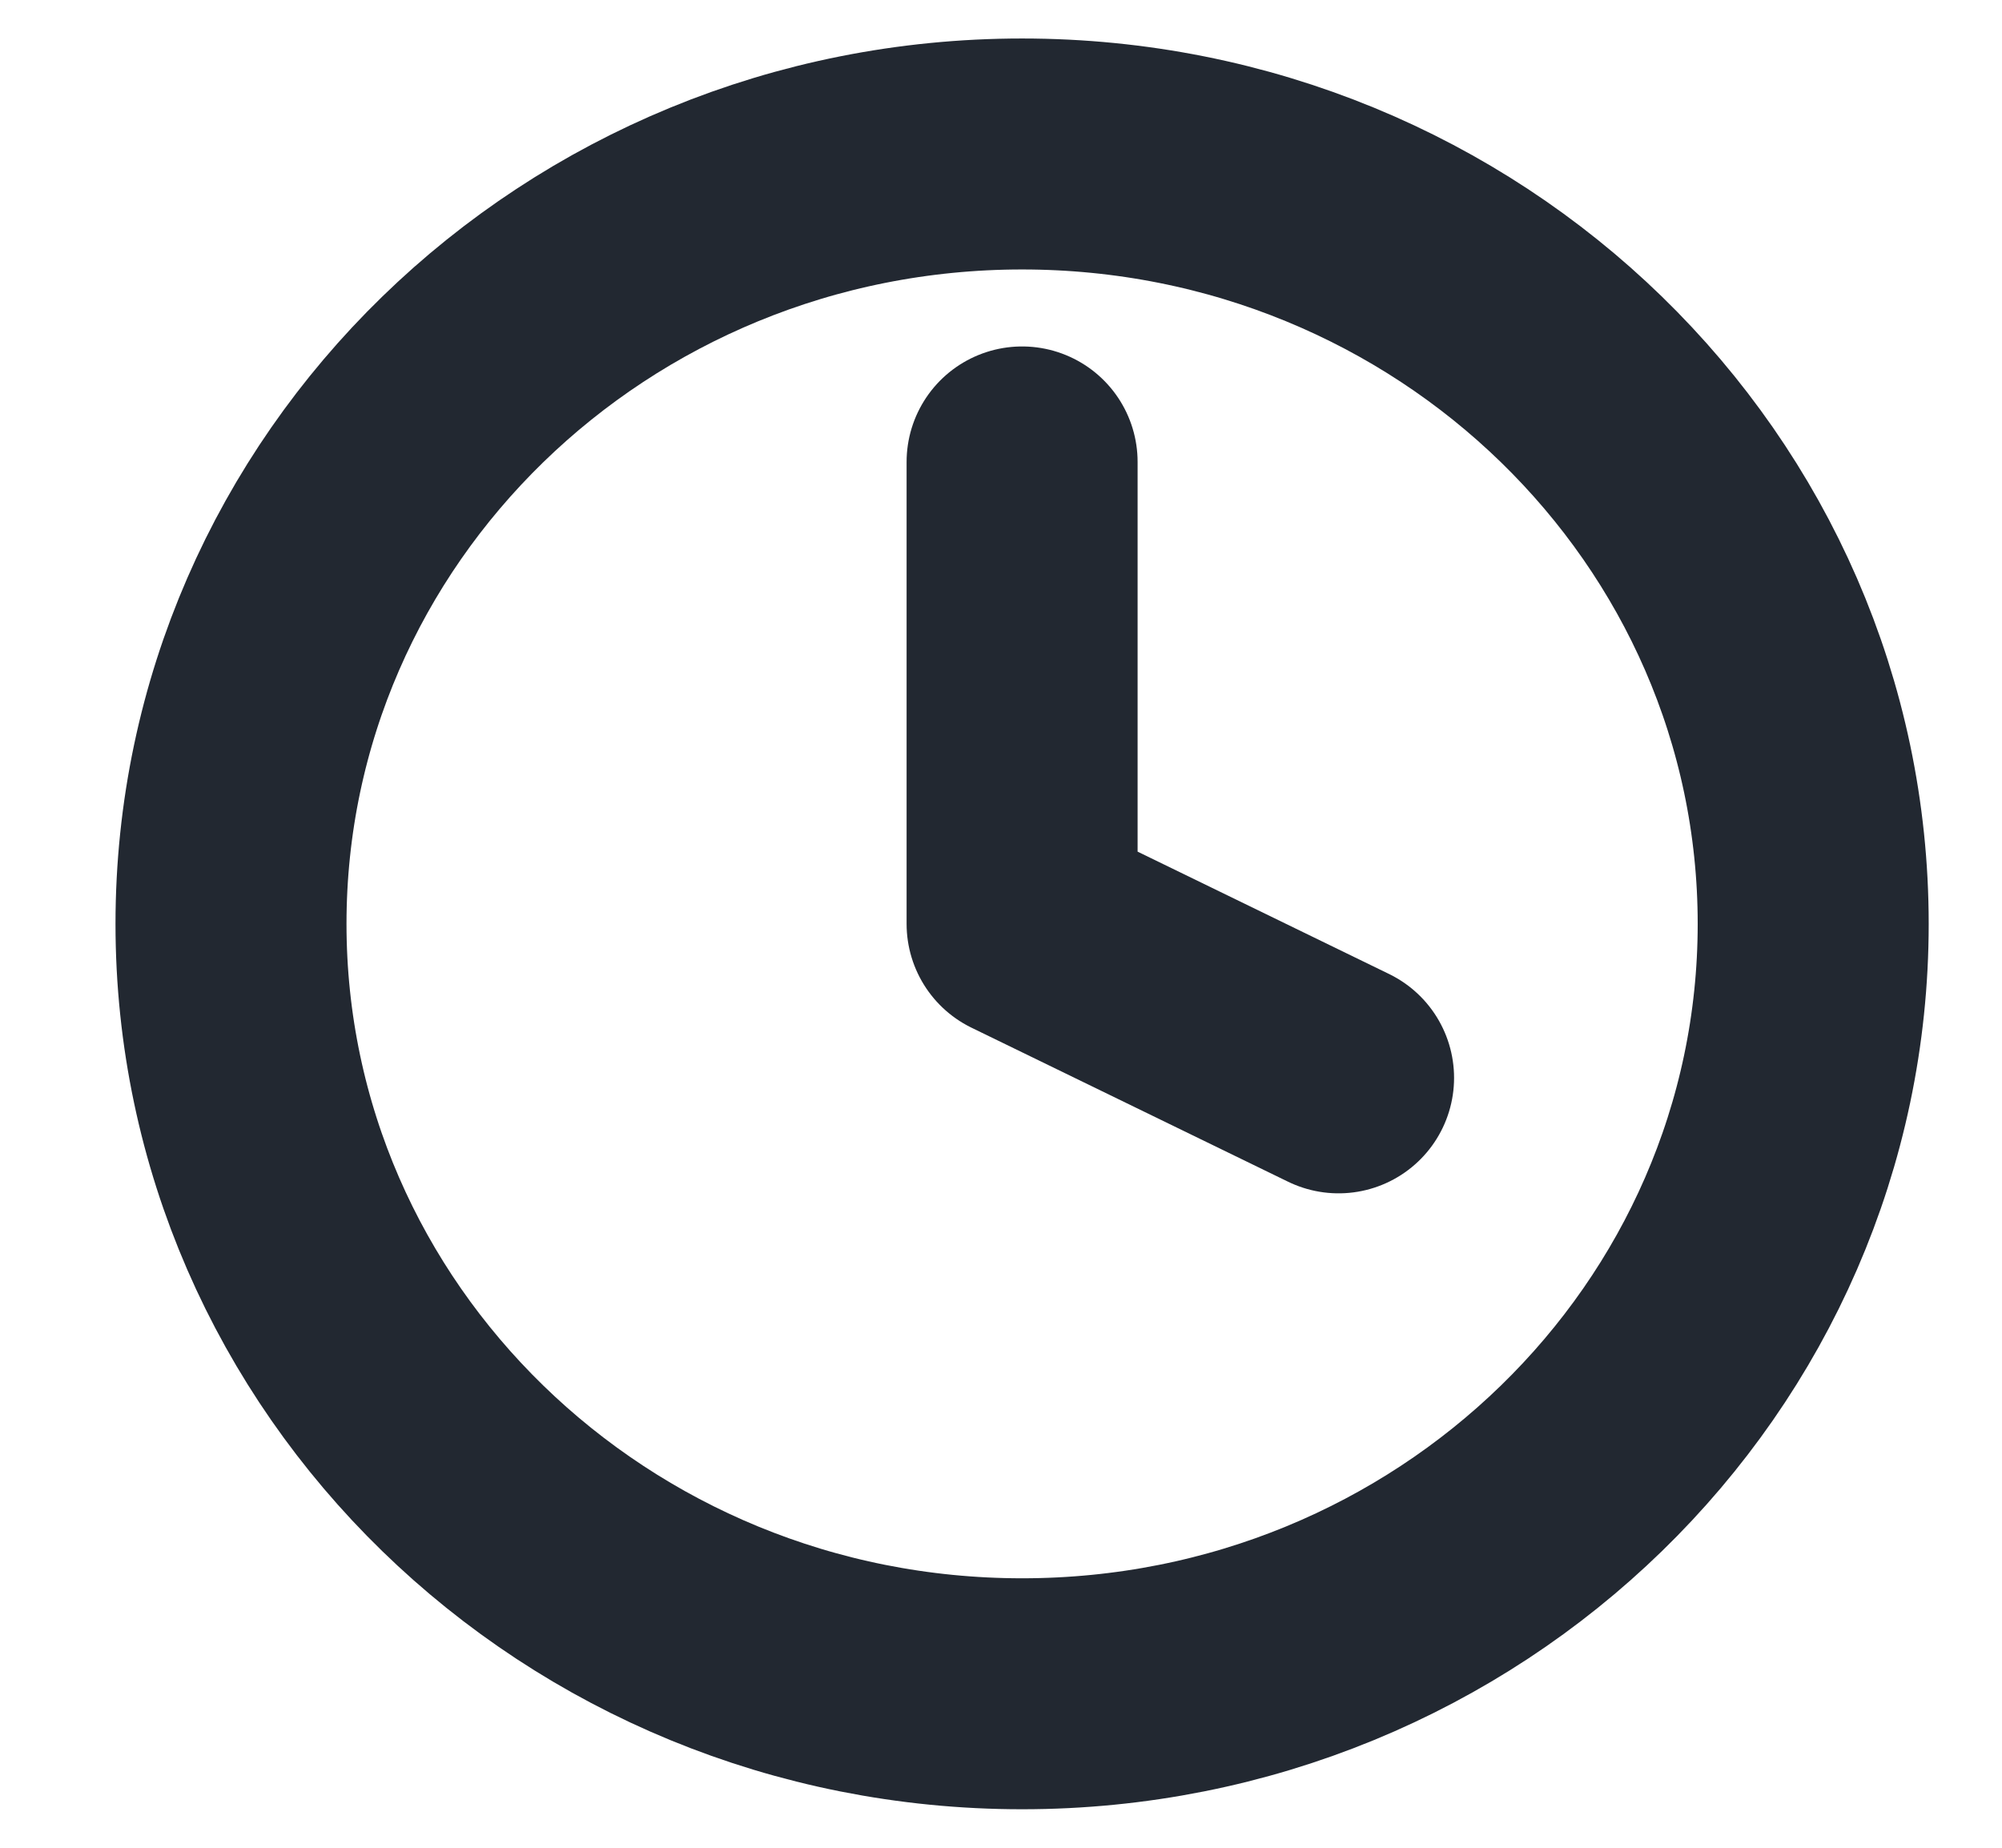 <svg width="26" height="24" viewBox="0 0 26 24" fill="none" xmlns="http://www.w3.org/2000/svg">
<g clip-path="url(#clip0_451_121)">
<path d="M13.274 22C18.948 22 23.548 17.523 23.548 12C23.548 6.477 18.948 2 13.274 2C7.6 2 3 6.477 3 12C3 17.523 7.6 22 13.274 22Z" stroke="#222831" stroke-width="3" stroke-linecap="round" stroke-linejoin="round"/>
<path d="M13.274 6V12L17.384 14" stroke="#222831" stroke-width="3" stroke-linecap="round" stroke-linejoin="round"/>
</g>
<defs>
<clipPath id="clip0_451_121">
<rect width="24.657" height="24" fill="white" transform="translate(0.945)"/>
</clipPath>
</defs>
</svg>
